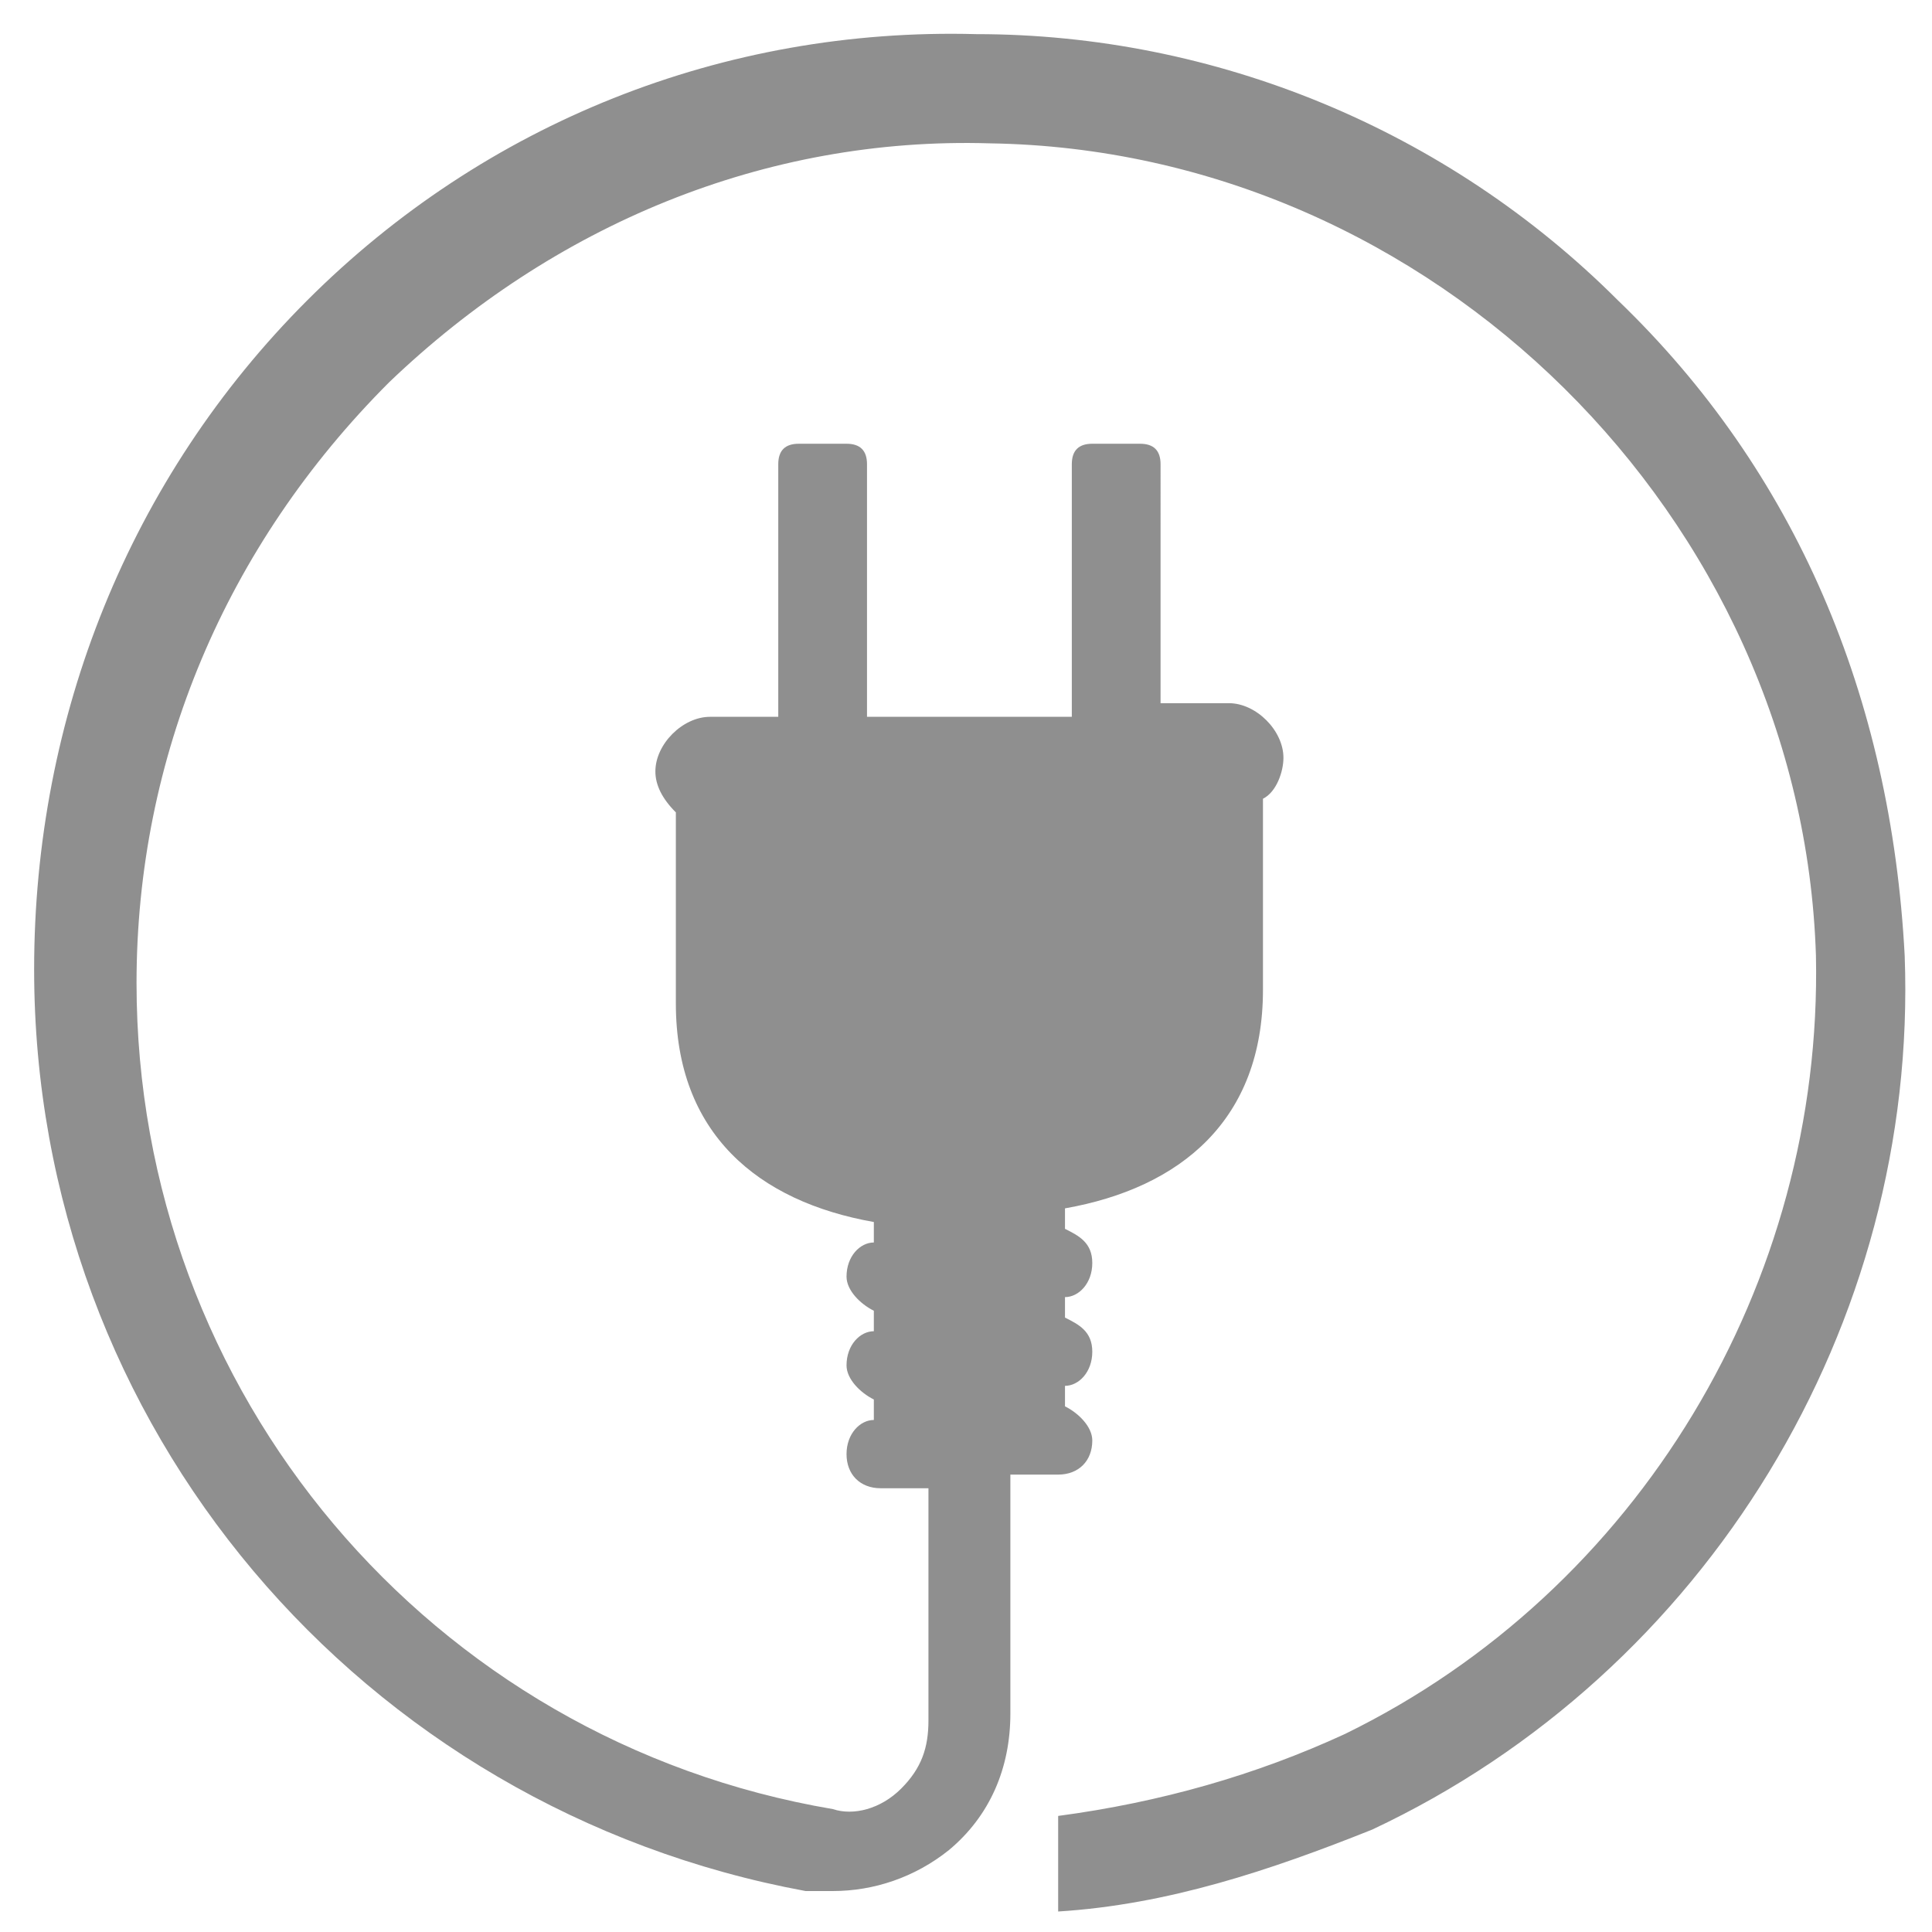 <?xml version="1.0" encoding="utf-8"?>
<!-- Generator: Adobe Illustrator 23.0.4, SVG Export Plug-In . SVG Version: 6.00 Build 0)  -->
<svg version="1.1" id="Layer_1" xmlns="http://www.w3.org/2000/svg" xmlns:xlink="http://www.w3.org/1999/xlink" x="0px" y="0px"
	 viewBox="0 0 28.3 28.3" style="enable-background:new 0 0 28.3 28.3;" xml:space="preserve">
<style type="text/css">
	.st0{fill:#8F8F8F;}
</style>
<path class="st0" d="M23.7,4.4c-2.5-2.5-5.9-3.9-9.4-3.9c-3.7-0.1-7.2,1.3-9.8,3.9C1.9,7,0.5,10.5,0.5,14.2
	c0,6.7,4.8,12.3,11.3,13.5c0.1,0,0.3,0,0.4,0c0.6,0,1.2-0.2,1.7-0.6c0.6-0.5,0.9-1.2,0.9-2l0-3.5h0.7c0.3,0,0.5-0.2,0.5-0.5
	c0-0.2-0.2-0.4-0.4-0.5v-0.3c0.2,0,0.4-0.2,0.4-0.5s-0.2-0.4-0.4-0.5v-0.3c0.2,0,0.4-0.2,0.4-0.5s-0.2-0.4-0.4-0.5v-0.3
	c1.7-0.3,2.9-1.3,2.9-3.2v-2.8c0.2-0.1,0.3-0.4,0.3-0.6c0-0.4-0.4-0.8-0.8-0.8h-1V6.8c0-0.2-0.1-0.3-0.3-0.3H16
	c-0.2,0-0.3,0.1-0.3,0.3v3.7h-3V6.8c0-0.2-0.1-0.3-0.3-0.3h-0.7c-0.2,0-0.3,0.1-0.3,0.3v3.7h-1c-0.4,0-0.8,0.4-0.8,0.8
	c0,0.2,0.1,0.4,0.3,0.6v2.8c0,1.9,1.2,2.9,2.9,3.2v0.3c-0.2,0-0.4,0.2-0.4,0.5c0,0.2,0.2,0.4,0.4,0.5v0.3c-0.2,0-0.4,0.2-0.4,0.5
	c0,0.2,0.2,0.4,0.4,0.5v0.3c-0.2,0-0.4,0.2-0.4,0.5c0,0.3,0.2,0.5,0.5,0.5h0.7l0,3.4c0,0.4-0.1,0.7-0.4,1c-0.3,0.3-0.7,0.4-1,0.3
	c-5.9-1-10.2-6.1-10.2-12.1c0-3.3,1.3-6.4,3.7-8.8c2.4-2.3,5.5-3.6,8.8-3.5c6.5,0.1,11.9,5.5,12.1,11.9c0.1,4.8-2.6,9.3-6.9,11.4
	c-1.3,0.6-2.7,1-4.2,1.2v1.4c1.6-0.1,3.1-0.6,4.6-1.2c0,0,0,0,0,0c0,0,0,0,0,0c4.9-2.3,8-7.4,7.8-12.8C27.7,10.2,26.3,6.9,23.7,4.4z
	"/>
</svg>
